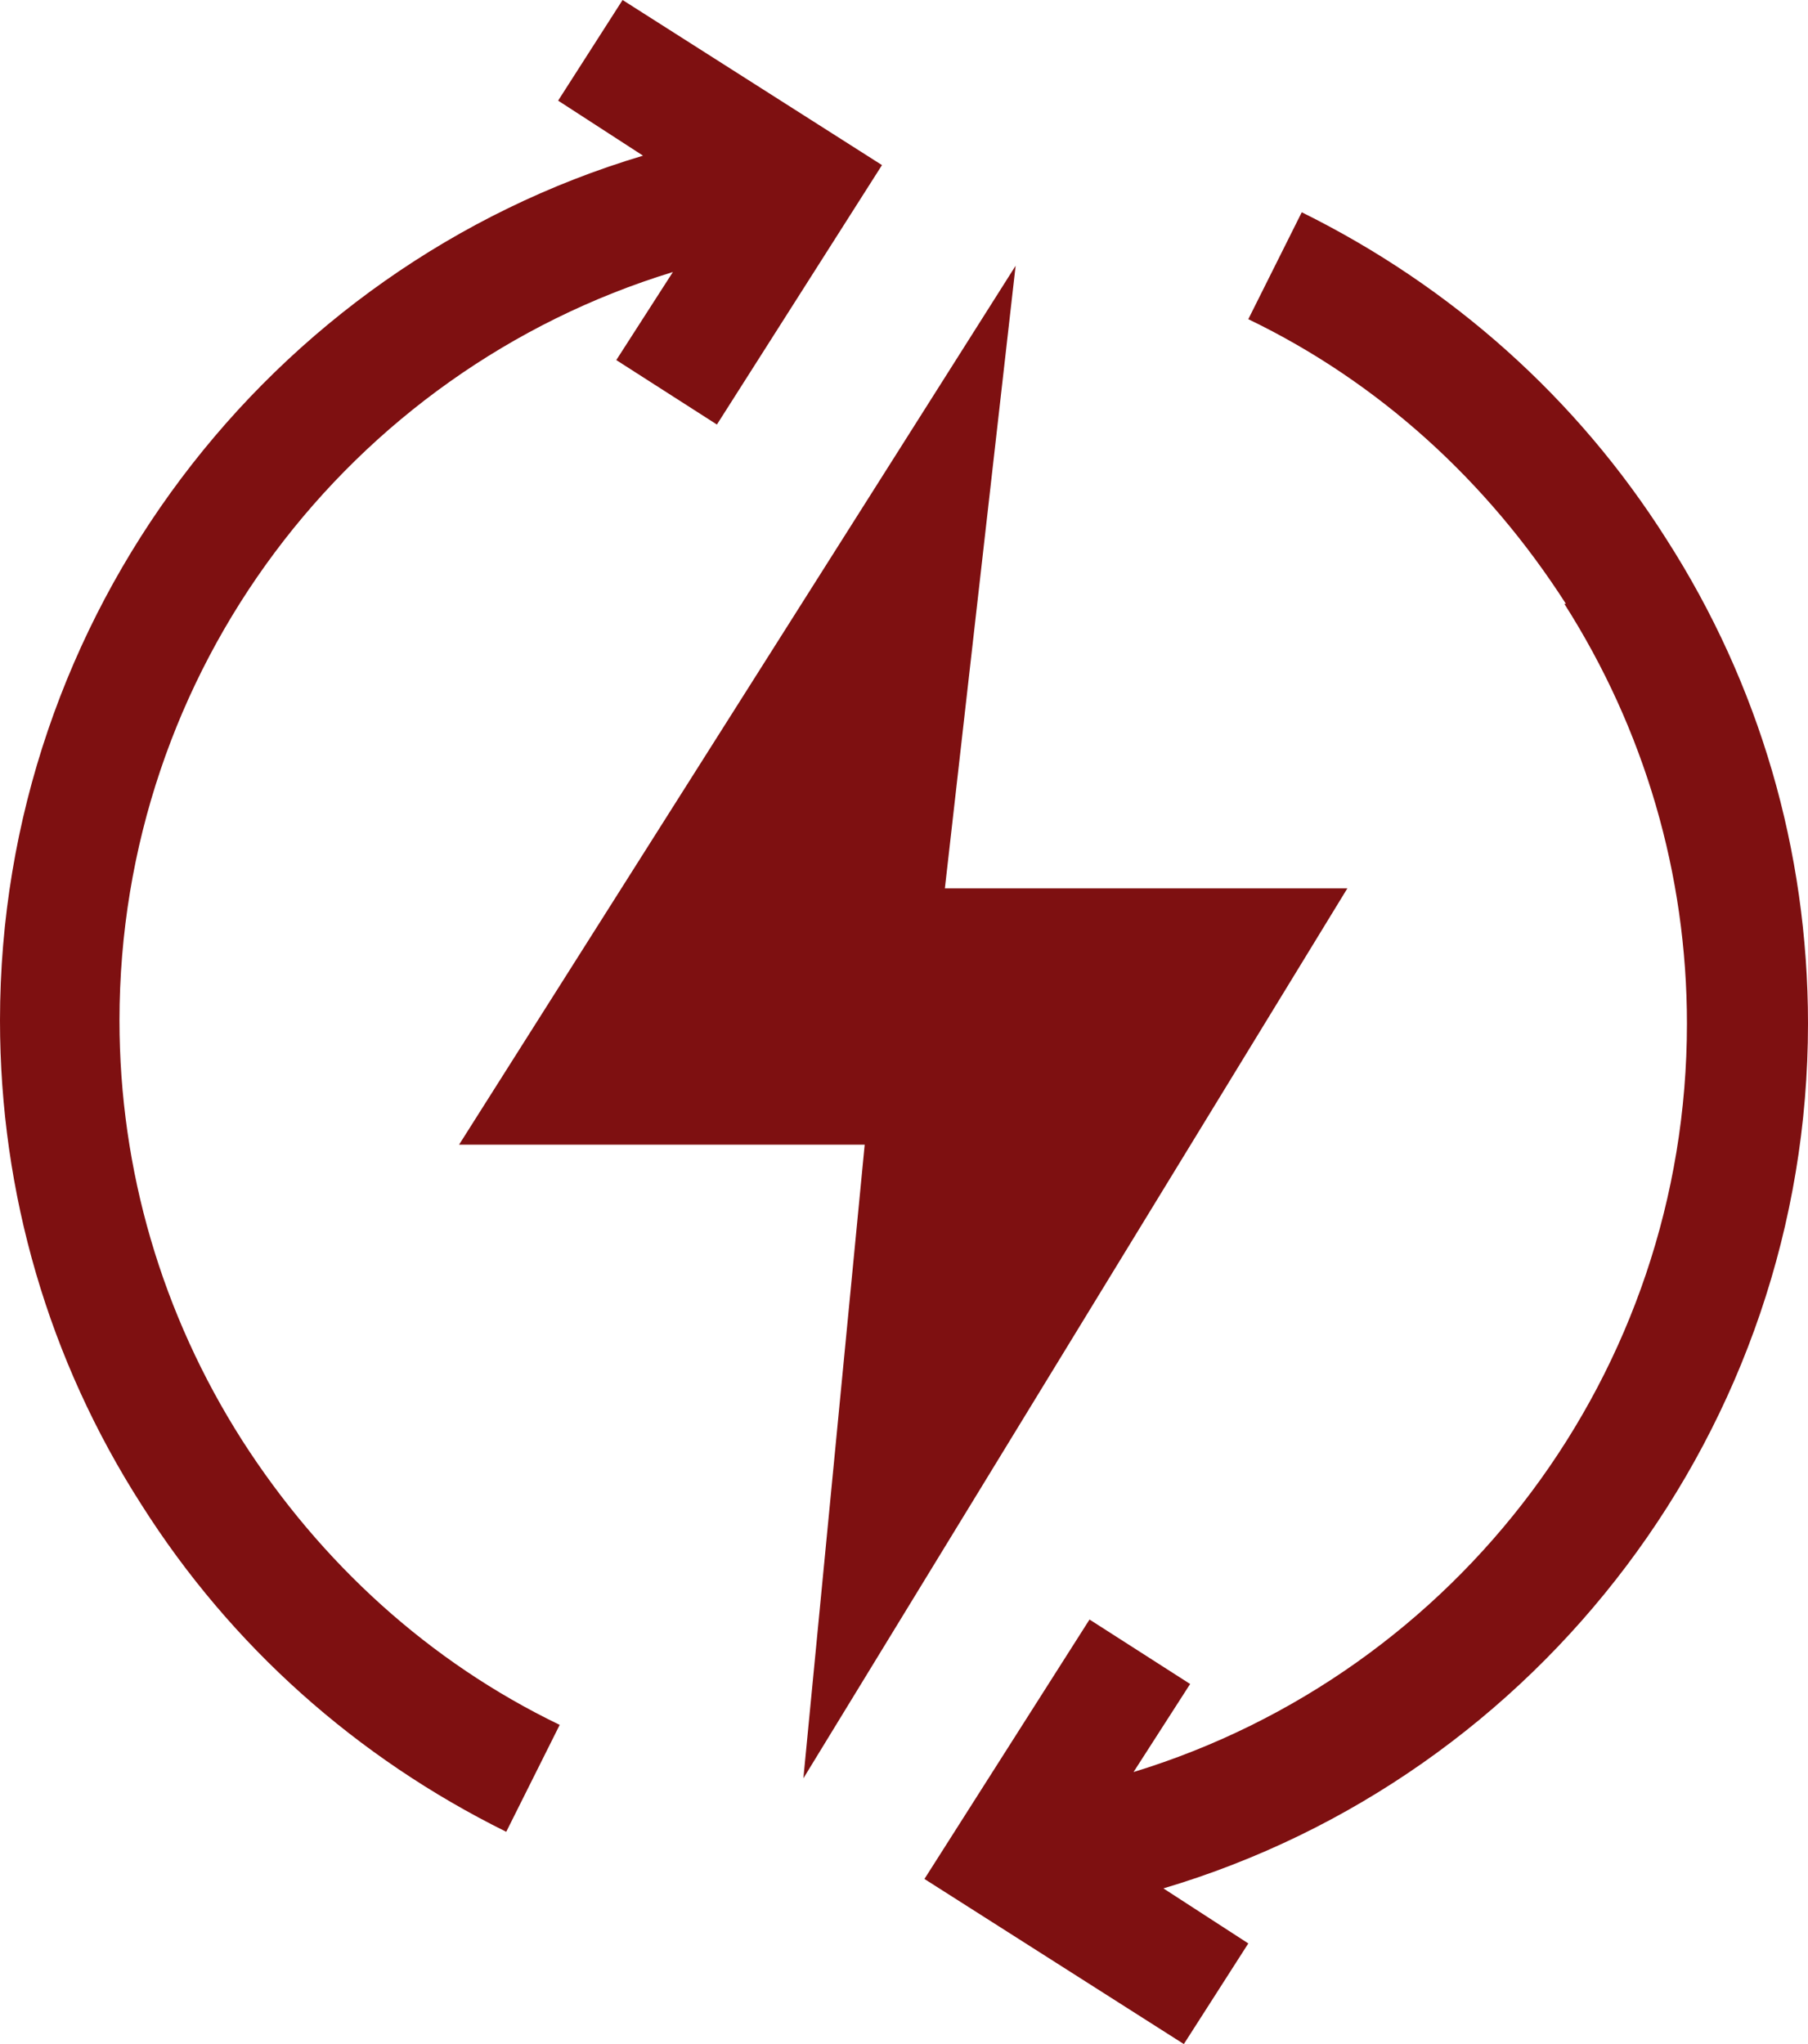 <svg viewBox="0 0 11.5 13" xmlns="http://www.w3.org/2000/svg" data-name="Camada 2" id="Camada_2">
  <defs>
    <style>
      .cls-1 {
        fill: #7e1011;
      }
    </style>
  </defs>
  <g data-name="Camada 2" id="Camada_2-2">
    <g data-name="Camada 1-2" id="Camada_1-2">
      <g>
        <path d="M9.95,3.84c.51.8.78,1.72.78,2.67,0,2.22-1.46,4.13-3.52,4.76l.36-.56-.64-.41-1.05,1.65,1.65,1.05.41-.64-.54-.35c2.39-.71,4.1-2.93,4.1-5.5,0-1.1-.31-2.16-.9-3.08-.57-.9-1.37-1.61-2.32-2.08l-.34.68c.83.4,1.52,1.03,2.02,1.81" class="cls-1"></path>
        <path d="M0,6.49c0,1.1.31,2.16.9,3.08.57.9,1.37,1.61,2.32,2.08l.34-.68c-.83-.4-1.52-1.03-2.02-1.81-.51-.8-.78-1.72-.78-2.67,0-2.22,1.46-4.13,3.52-4.76l-.36.56.64.41,1.05-1.65-1.65-1.05-.41.64.54.35C1.71,1.7,0,3.92,0,6.49" class="cls-1"></path>
        <polygon points="2.92 7.28 5.5 7.28 5.11 11.31 8.57 5.65 6.01 5.65 6.46 1.69 2.92 7.28" class="cls-1"></polygon>
      </g>
    </g>
  </g>
</svg>